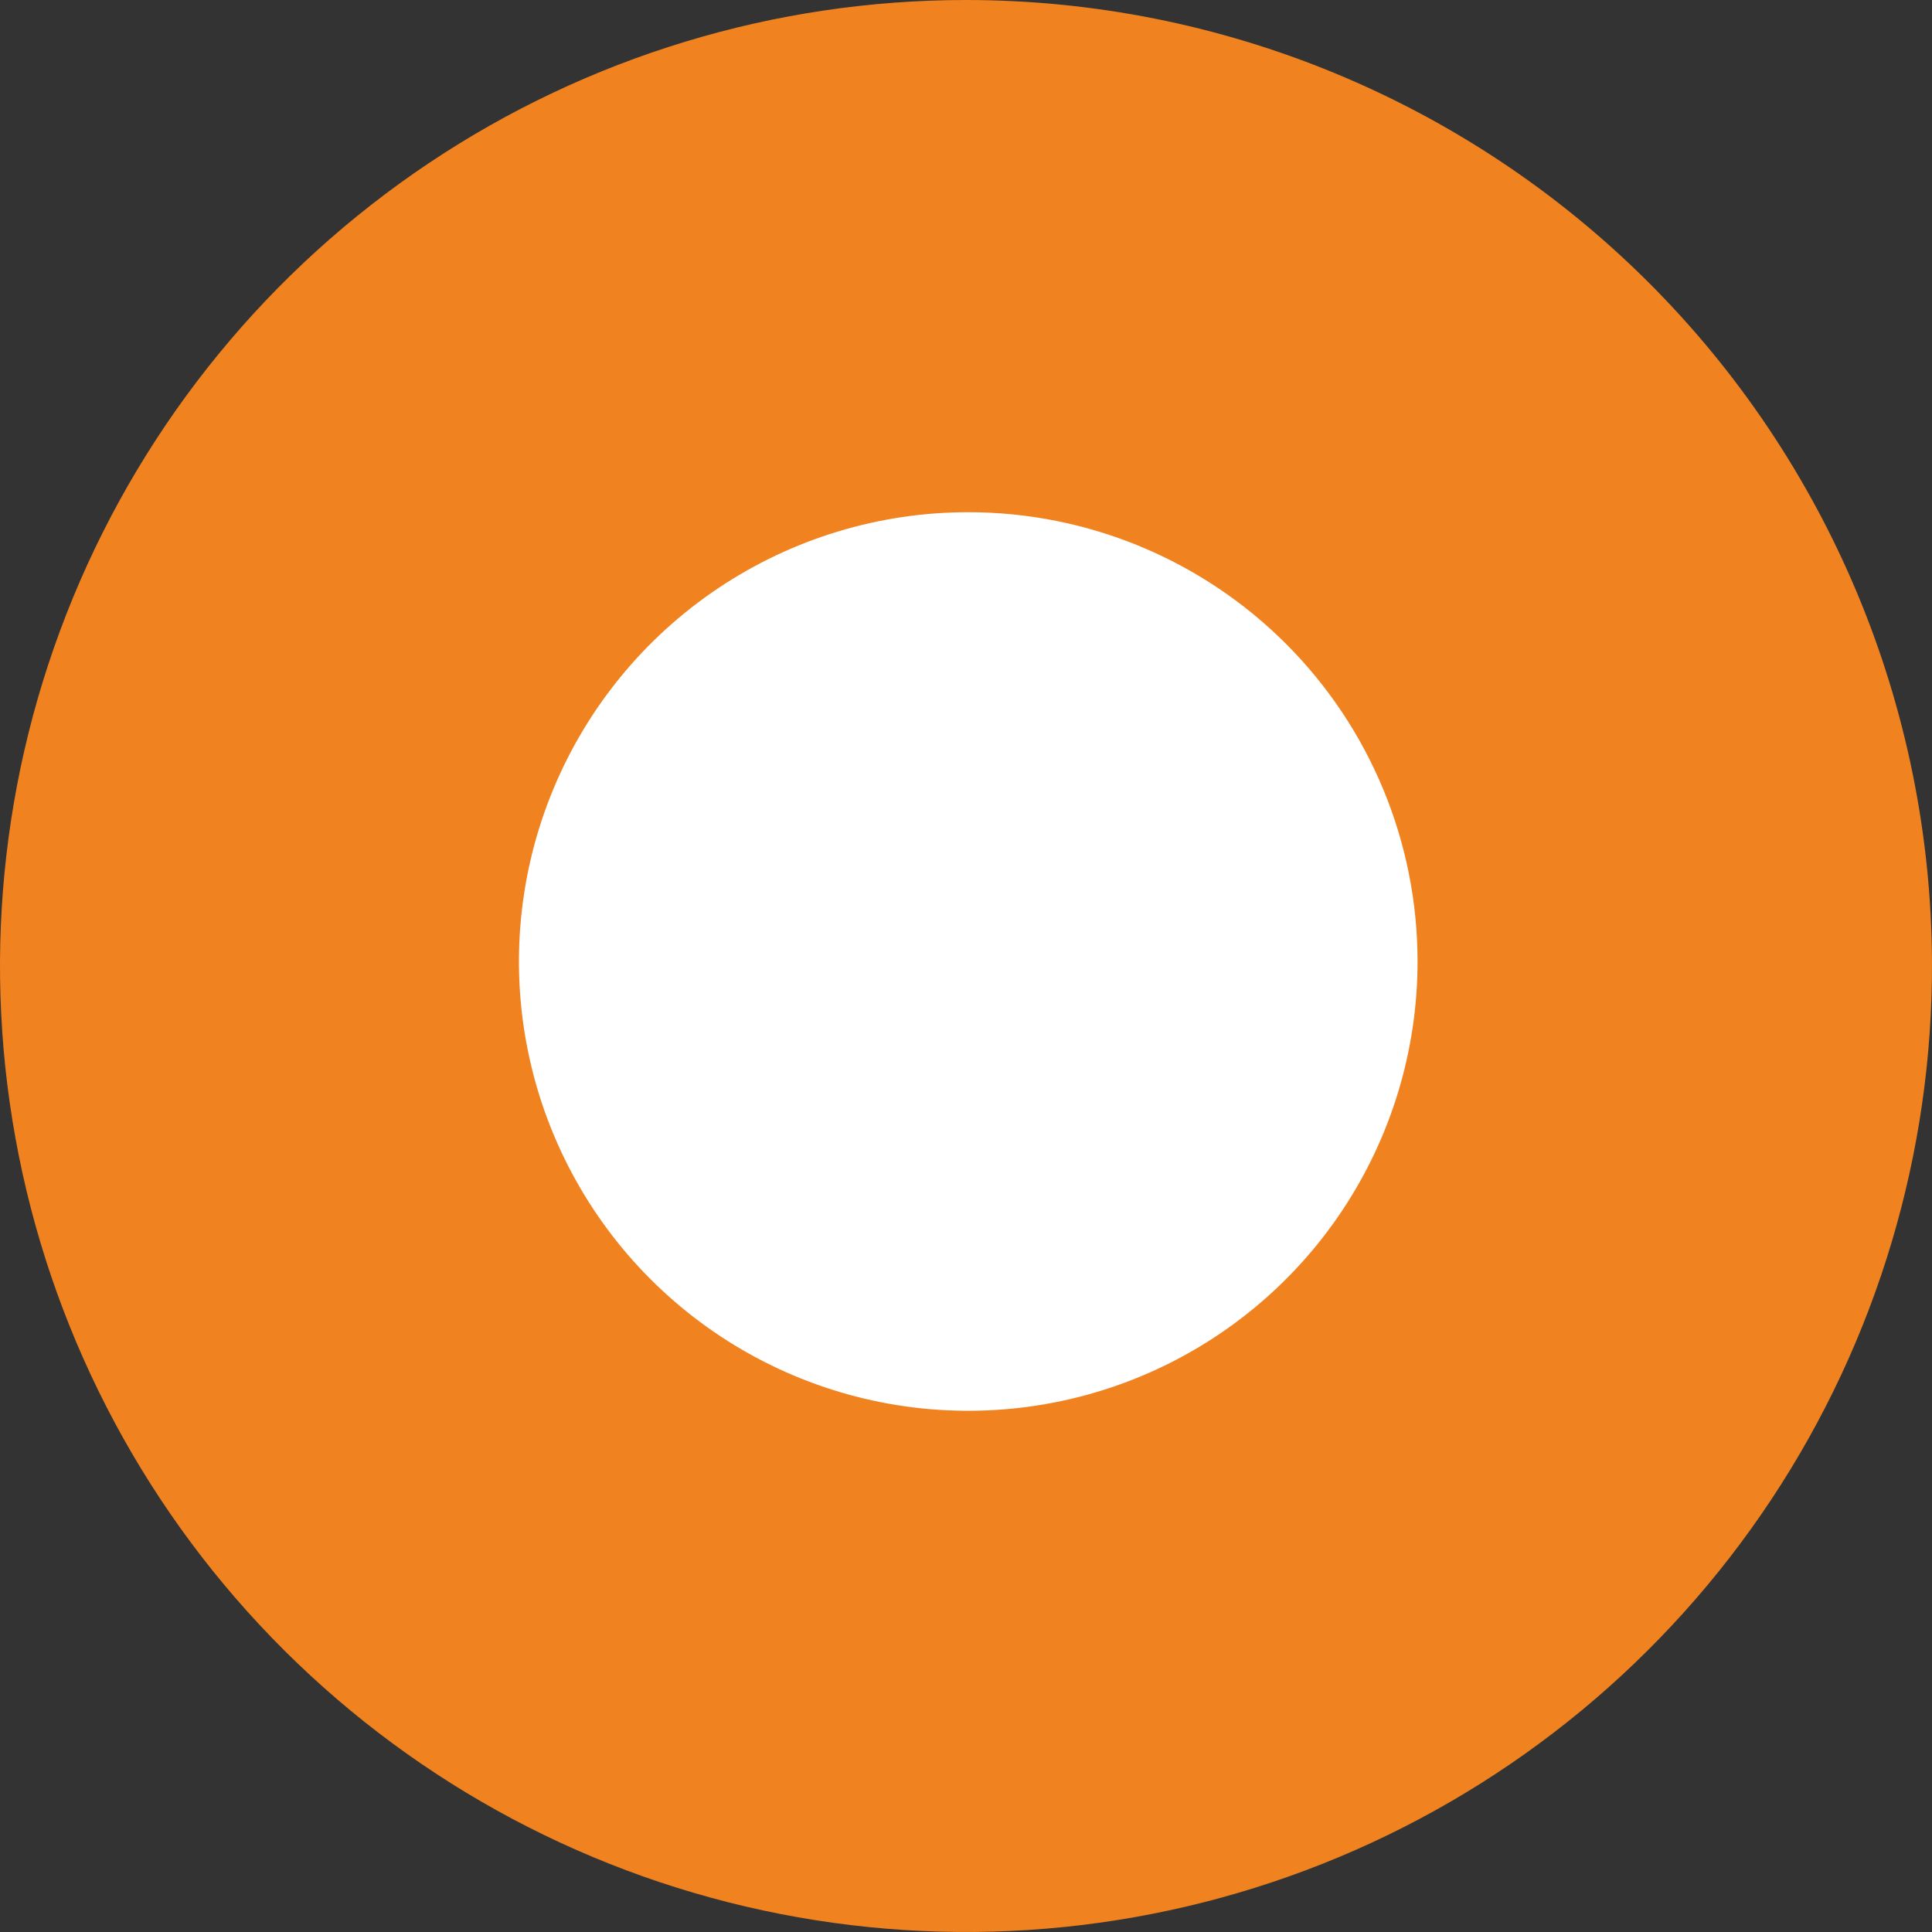 <?xml version="1.0" encoding="UTF-8"?> <svg xmlns="http://www.w3.org/2000/svg" width="100" height="100" viewBox="0 0 100 100" fill="none"><rect x="0" y="0" width="100" height="100" fill="#333333" stroke="none"/> <g clip-path="url(#clip0_808_11875)"> <path d="M99.999 49.767C100.045 59.666 97.152 69.356 91.686 77.609C86.22 85.862 78.427 92.307 69.295 96.127C60.163 99.947 50.103 100.97 40.388 99.067C30.674 97.165 21.743 92.421 14.727 85.438C7.711 78.454 2.926 69.546 0.978 59.84C-0.97 50.135 0.006 40.07 3.784 30.92C7.561 21.77 13.97 13.947 22.197 8.443C30.424 2.939 40.1 0 49.999 2.9293e-09C63.22 -0 75.903 5.236 85.273 14.562C94.643 23.889 99.938 36.547 99.999 49.767Z" fill="#F08220"></path> <path d="M73.372 49.767C73.372 54.366 72.008 58.862 69.453 62.687C66.897 66.511 63.265 69.492 59.016 71.252C54.767 73.012 50.09 73.473 45.579 72.576C41.068 71.678 36.924 69.463 33.672 66.211C30.42 62.959 28.205 58.815 27.307 54.303C26.41 49.792 26.87 45.116 28.631 40.867C30.391 36.617 33.372 32.986 37.196 30.43C41.02 27.875 45.517 26.511 50.116 26.511C56.284 26.511 62.199 28.961 66.561 33.322C70.922 37.684 73.372 43.599 73.372 49.767Z" fill="white"></path> </g> <defs> <clipPath id="clip0_808_11875"> <rect width="100" height="100" fill="white"></rect> </clipPath> </defs> </svg> 